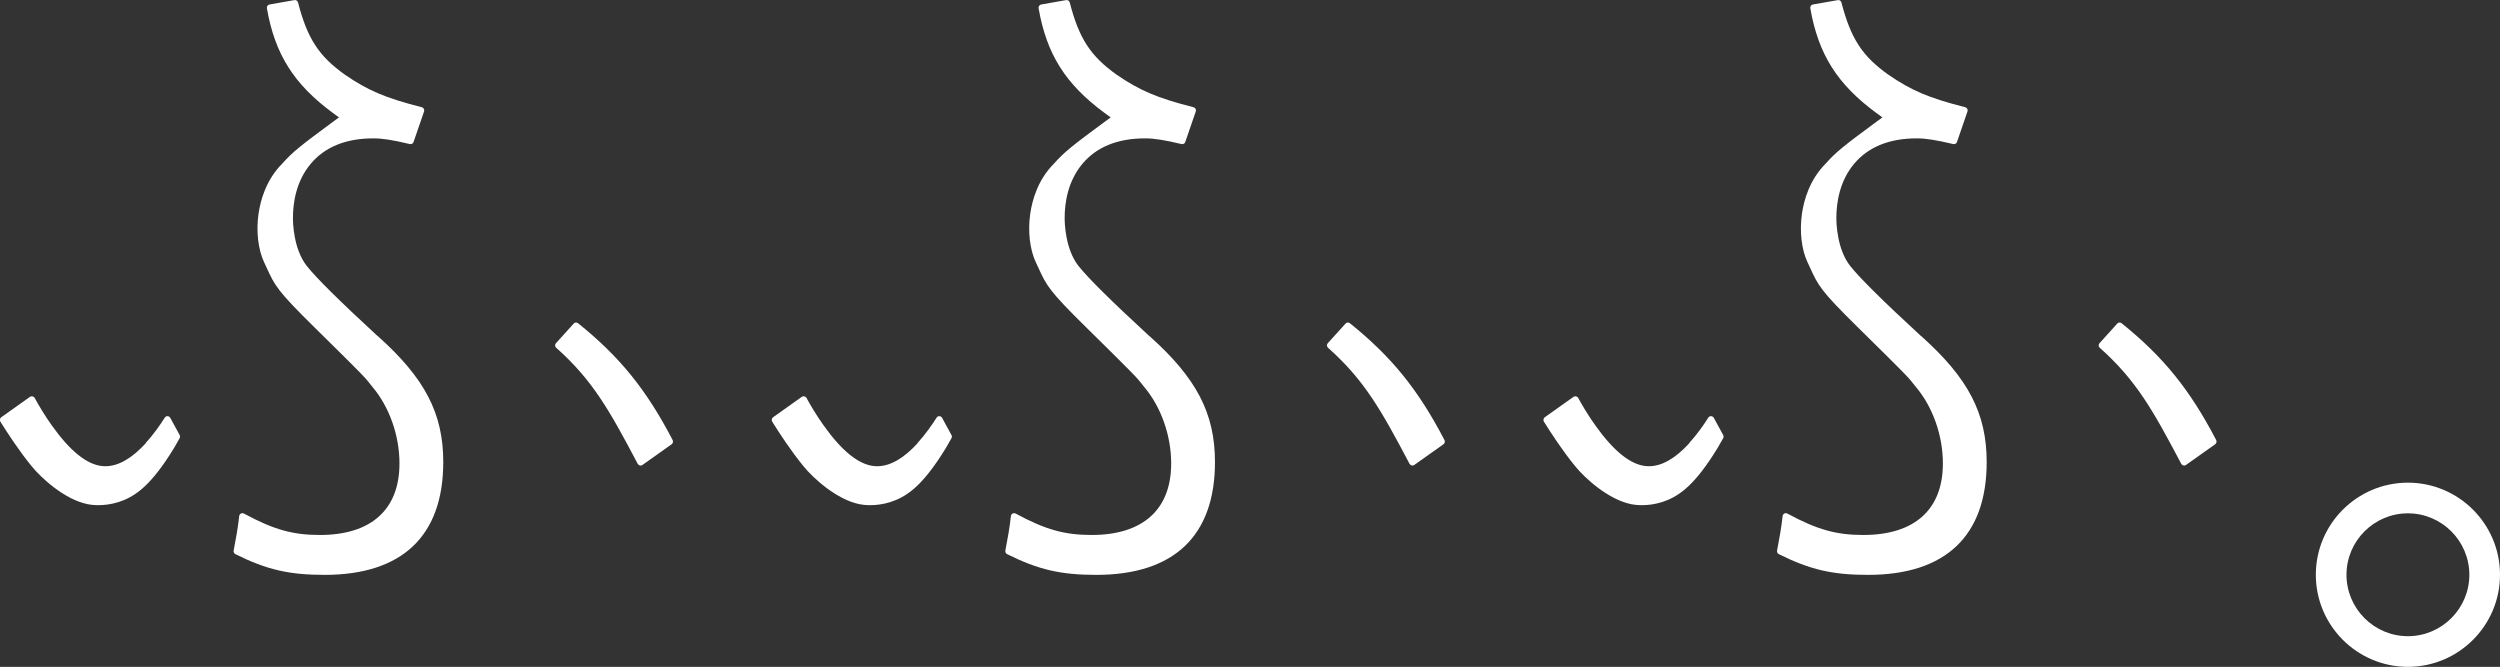 <?xml version="1.0" encoding="UTF-8"?>
<svg id="_レイヤー_2" data-name="レイヤー 2" xmlns="http://www.w3.org/2000/svg" viewBox="0 0 211.22 56.34">
  <rect x="0" y="0" width="211.22" height="56.34" fill="#333333" stroke="none"/>
  <defs>
    <style>
      .cls-1 {
        fill: #fff;
      }
    </style>
  </defs>
  <g id="header">
    <g>
      <g>
        <path class="cls-1" d="M31.9,28.39q-4.78-4.4-5.99-5.93c-1.11-1.43-1.16-3.61-1.16-4.04,0-1.27.26-3.1,1.5-4.58,1.19-1.42,2.97-2.15,5.29-2.15.76,0,1.61.13,3.08.48.14.03.28-.04.32-.17l.89-2.59c.05-.15-.04-.31-.19-.35-3.08-.78-4.56-1.42-6.5-2.75-2.19-1.56-3.17-3.04-3.96-6.1-.04-.14-.17-.23-.31-.2l-2.1.37c-.15.03-.25.17-.22.32.68,3.9,2.29,6.42,5.57,8.84l.52.38-.52.38c-2.7,1.99-3.42,2.56-4.24,3.49h-.01s-.01.02-.01.02c-1.37,1.37-1.85,3.08-2.02,4.27-.21,1.47-.03,3,.47,4.07.08.17.15.33.22.47.68,1.49.88,1.93,4.02,5.02,4.26,4.2,4.27,4.21,4.91,5.04,1.44,1.7,2.29,4.12,2.29,6.48,0,3.89-2.39,6.04-6.72,6.04-2.27,0-3.89-.44-6.42-1.81-.17-.09-.38.02-.4.21-.11.98-.26,1.84-.47,2.92-.02.12.04.25.15.3,2.65,1.32,4.55,1.75,7.53,1.75,6.56,0,10.03-3.29,10.03-9.53,0-4.11-1.55-7.09-5.54-10.65Z"/>
        <path class="cls-1" d="M48.48,27.33l-1.51,1.67c-.1.11-.09.28.02.38,3.07,2.73,4.49,5.26,6.89,9.81.08.14.26.19.39.1l2.48-1.76c.11-.08.14-.23.08-.35-2.22-4.26-4.46-7.03-7.99-9.87-.11-.09-.28-.08-.37.03Z"/>
        <path class="cls-1" d="M12.33,37.43c-1.18,1.3-2.34,1.96-3.42,1.96-.08,0-.16,0-.25-.01-1.31-.12-2.74-1.27-4.27-3.42-.63-.88-1.14-1.75-1.46-2.34-.08-.14-.27-.18-.4-.09l-2.42,1.72c-.12.09-.15.24-.08.37.6.96,1.57,2.46,2.67,3.8.76.93,2.73,2.78,4.72,3.18.18.04.49.08.89.08.94,0,2.34-.23,3.65-1.35.74-.62,1.56-1.62,2.38-2.9.21-.32.51-.8.84-1.41.04-.08.05-.18,0-.26-.17-.31-.51-.94-.79-1.45-.1-.19-.36-.2-.47-.02-.4.63-.96,1.43-1.61,2.14Z"/>
        <path class="cls-1" d="M97.1,28.39q-4.78-4.4-5.99-5.93c-1.11-1.43-1.16-3.61-1.16-4.04,0-1.27.26-3.1,1.5-4.58,1.19-1.42,2.97-2.15,5.29-2.15.76,0,1.61.13,3.08.48.14.03.28-.04.32-.17l.89-2.59c.05-.15-.04-.31-.19-.35-3.08-.78-4.56-1.42-6.5-2.75-2.19-1.56-3.17-3.04-3.96-6.1-.04-.14-.17-.23-.31-.2l-2.1.37c-.15.03-.25.17-.22.32.68,3.9,2.29,6.42,5.57,8.84l.52.38-.52.38c-2.7,1.99-3.42,2.56-4.24,3.49h-.01s-.01.02-.01.02c-1.37,1.37-1.85,3.08-2.02,4.27-.21,1.47-.03,3,.47,4.07.08.17.15.33.22.47.68,1.49.88,1.93,4.02,5.02,4.26,4.2,4.27,4.21,4.91,5.04,1.44,1.7,2.29,4.12,2.29,6.48,0,3.89-2.39,6.04-6.72,6.04-2.27,0-3.89-.44-6.42-1.81-.17-.09-.38.02-.4.21-.11.98-.26,1.84-.47,2.92-.02.12.04.25.15.3,2.65,1.32,4.55,1.75,7.53,1.75,6.56,0,10.03-3.29,10.03-9.53,0-4.11-1.55-7.09-5.54-10.65Z"/>
        <path class="cls-1" d="M113.69,27.33l-1.51,1.67c-.1.11-.09.28.02.38,3.07,2.73,4.49,5.26,6.89,9.81.08.14.26.19.39.1l2.48-1.76c.11-.08.14-.23.08-.35-2.22-4.26-4.46-7.03-7.99-9.87-.11-.09-.28-.08-.37.03Z"/>
        <path class="cls-1" d="M77.54,37.43c-1.18,1.3-2.34,1.96-3.42,1.96-.08,0-.16,0-.25-.01-1.31-.12-2.74-1.27-4.27-3.42-.63-.88-1.14-1.75-1.46-2.34-.08-.14-.27-.18-.4-.09l-2.42,1.72c-.12.09-.15.24-.08.37.6.96,1.57,2.46,2.67,3.8.76.93,2.73,2.78,4.72,3.18.18.04.49.08.89.08.94,0,2.34-.23,3.65-1.35.74-.62,1.56-1.62,2.38-2.9.21-.32.51-.8.84-1.41.04-.08.05-.18,0-.26-.17-.31-.51-.94-.79-1.45-.1-.19-.36-.2-.47-.02-.4.63-.96,1.43-1.61,2.14Z"/>
        <path class="cls-1" d="M162.3,28.39q-4.78-4.4-5.99-5.93c-1.11-1.43-1.16-3.61-1.16-4.04,0-1.27.26-3.1,1.5-4.58,1.19-1.42,2.97-2.15,5.29-2.15.76,0,1.61.13,3.08.48.14.03.28-.04.32-.17l.89-2.59c.05-.15-.04-.31-.19-.35-3.08-.78-4.56-1.42-6.5-2.75-2.19-1.56-3.17-3.04-3.96-6.1-.04-.14-.17-.23-.31-.2l-2.1.37c-.15.03-.25.17-.22.32.68,3.9,2.29,6.42,5.57,8.84l.52.38-.52.38c-2.7,1.99-3.42,2.56-4.24,3.49h-.01s-.01.02-.01.02c-1.37,1.37-1.85,3.08-2.02,4.27-.21,1.47-.03,3,.47,4.07.08.17.15.33.22.47.68,1.49.88,1.93,4.02,5.02,4.26,4.2,4.27,4.21,4.91,5.04,1.44,1.7,2.29,4.12,2.29,6.48,0,3.89-2.39,6.04-6.72,6.04-2.27,0-3.89-.44-6.42-1.81-.17-.09-.38.02-.4.21-.11.98-.26,1.84-.47,2.92-.02.12.04.25.15.3,2.65,1.32,4.55,1.75,7.53,1.75,6.56,0,10.03-3.29,10.03-9.53,0-4.11-1.55-7.09-5.54-10.65Z"/>
        <path class="cls-1" d="M178.89,27.33l-1.51,1.67c-.1.11-.09.28.02.38,3.07,2.73,4.49,5.26,6.89,9.81.08.14.26.19.39.1l2.48-1.76c.11-.08.14-.23.08-.35-2.22-4.26-4.46-7.03-7.99-9.87-.11-.09-.28-.08-.37.03Z"/>
        <path class="cls-1" d="M142.74,37.43c-1.18,1.3-2.34,1.96-3.42,1.96-.08,0-.16,0-.25-.01-1.31-.12-2.74-1.27-4.27-3.42-.63-.88-1.14-1.75-1.46-2.34-.08-.14-.27-.18-.4-.09l-2.42,1.72c-.12.09-.15.24-.08.37.6.96,1.57,2.46,2.67,3.8.76.93,2.73,2.78,4.72,3.18.18.04.49.08.89.08.94,0,2.34-.23,3.65-1.35.74-.62,1.56-1.62,2.38-2.9.21-.32.51-.8.84-1.41.04-.08.05-.18,0-.26-.17-.31-.51-.94-.79-1.45-.1-.19-.36-.2-.47-.02-.4.63-.96,1.43-1.61,2.14Z"/>
      </g>
      <path class="cls-1" d="M203.44,56.34c-4.29,0-7.78-3.49-7.78-7.78s3.49-7.78,7.78-7.78,7.78,3.49,7.78,7.78-3.49,7.78-7.78,7.78ZM203.44,43.37c-2.86,0-5.19,2.33-5.19,5.19s2.33,5.19,5.19,5.19,5.19-2.33,5.19-5.19-2.33-5.19-5.19-5.19Z"/>
    </g>
  </g>
</svg>